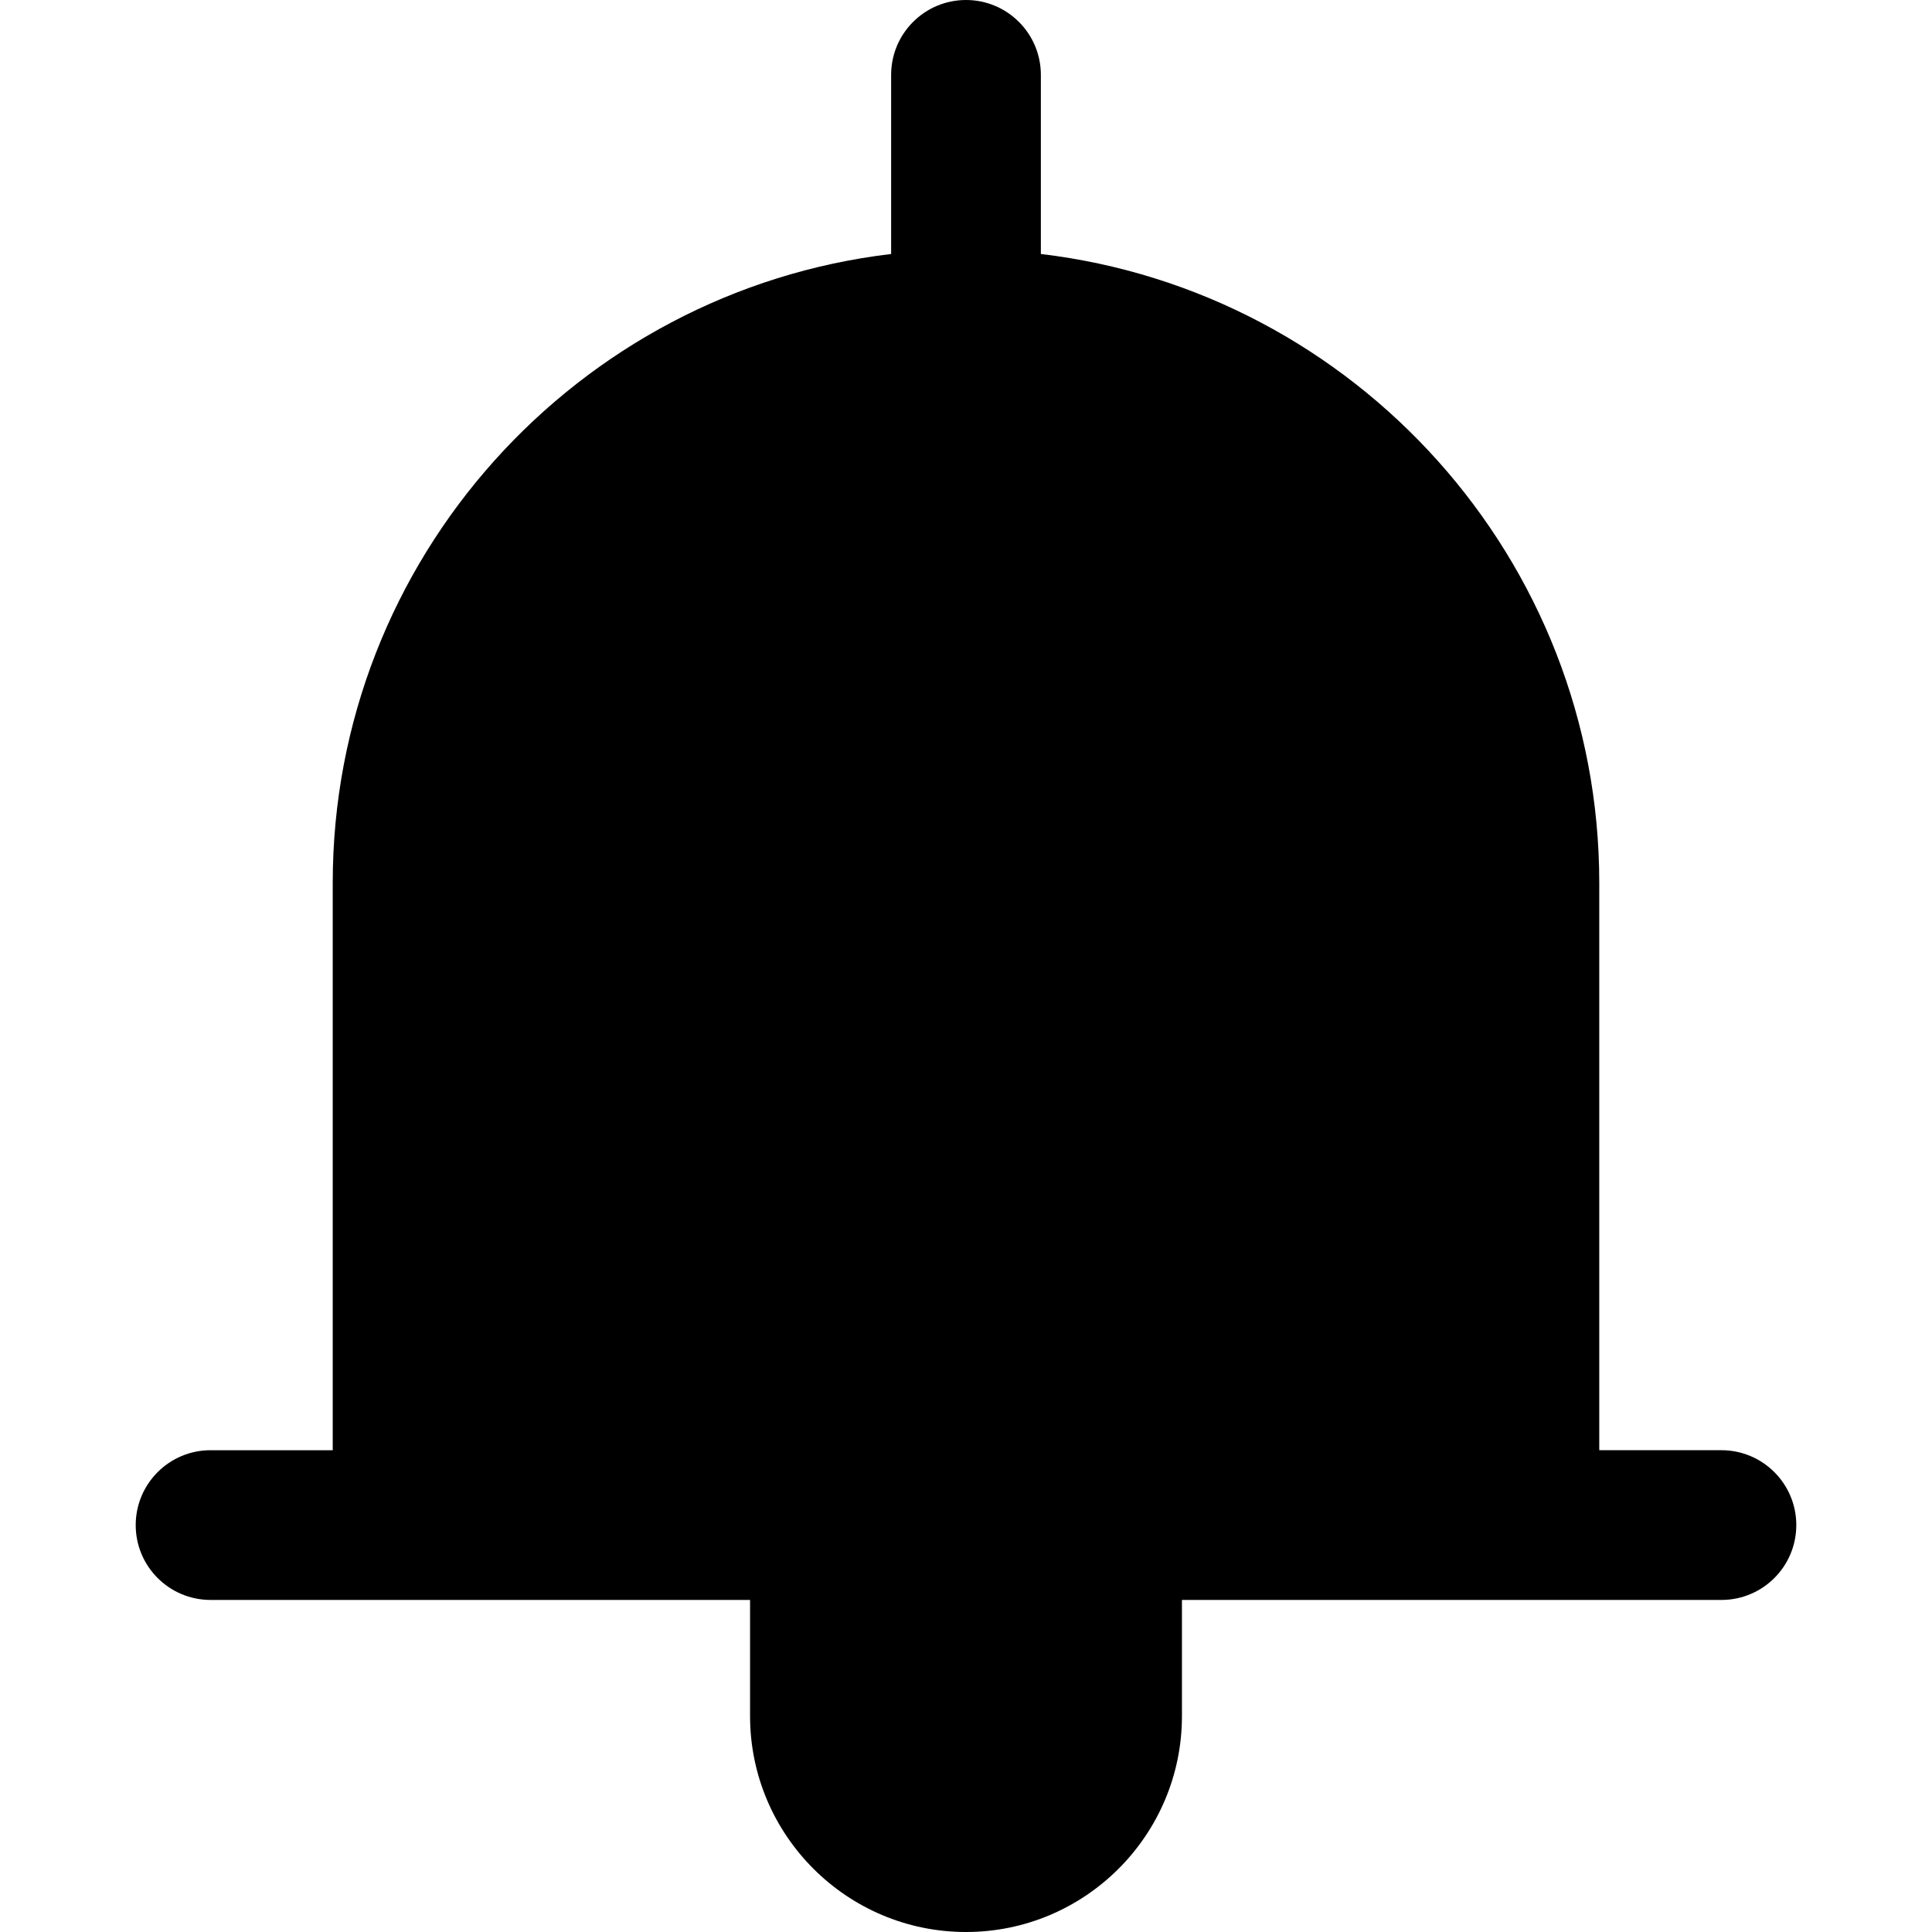 <?xml version="1.0" encoding="iso-8859-1"?>
<!-- Uploaded to: SVG Repo, www.svgrepo.com, Generator: SVG Repo Mixer Tools -->
<svg fill="#000000" height="800px" width="800px" version="1.1" id="Layer_1" xmlns="http://www.w3.org/2000/svg" xmlns:xlink="http://www.w3.org/1999/xlink" 
	 viewBox="0 0 512.001 512.001" xml:space="preserve">
<g>
	<g>
		<path d="M456.195,384.32h-32.372V233.958c0-85.827-64.763-156.798-147.983-166.646V19.84c0-10.957-8.883-19.84-19.84-19.84
			c-10.957,0-19.84,8.883-19.84,19.84v47.472c-83.221,9.847-147.983,80.819-147.983,166.646v150.364H55.804
			c-10.957,0-19.84,8.883-19.84,19.84s8.883,19.84,19.84,19.84h68.084h74.886v30.773c0,31.554,25.672,57.227,57.227,57.227
			s57.227-25.672,57.227-57.227v-30.773h74.886h68.084c10.957,0,19.84-8.883,19.84-19.84S467.152,384.32,456.195,384.32z"/>
	</g>
</g>
</svg>